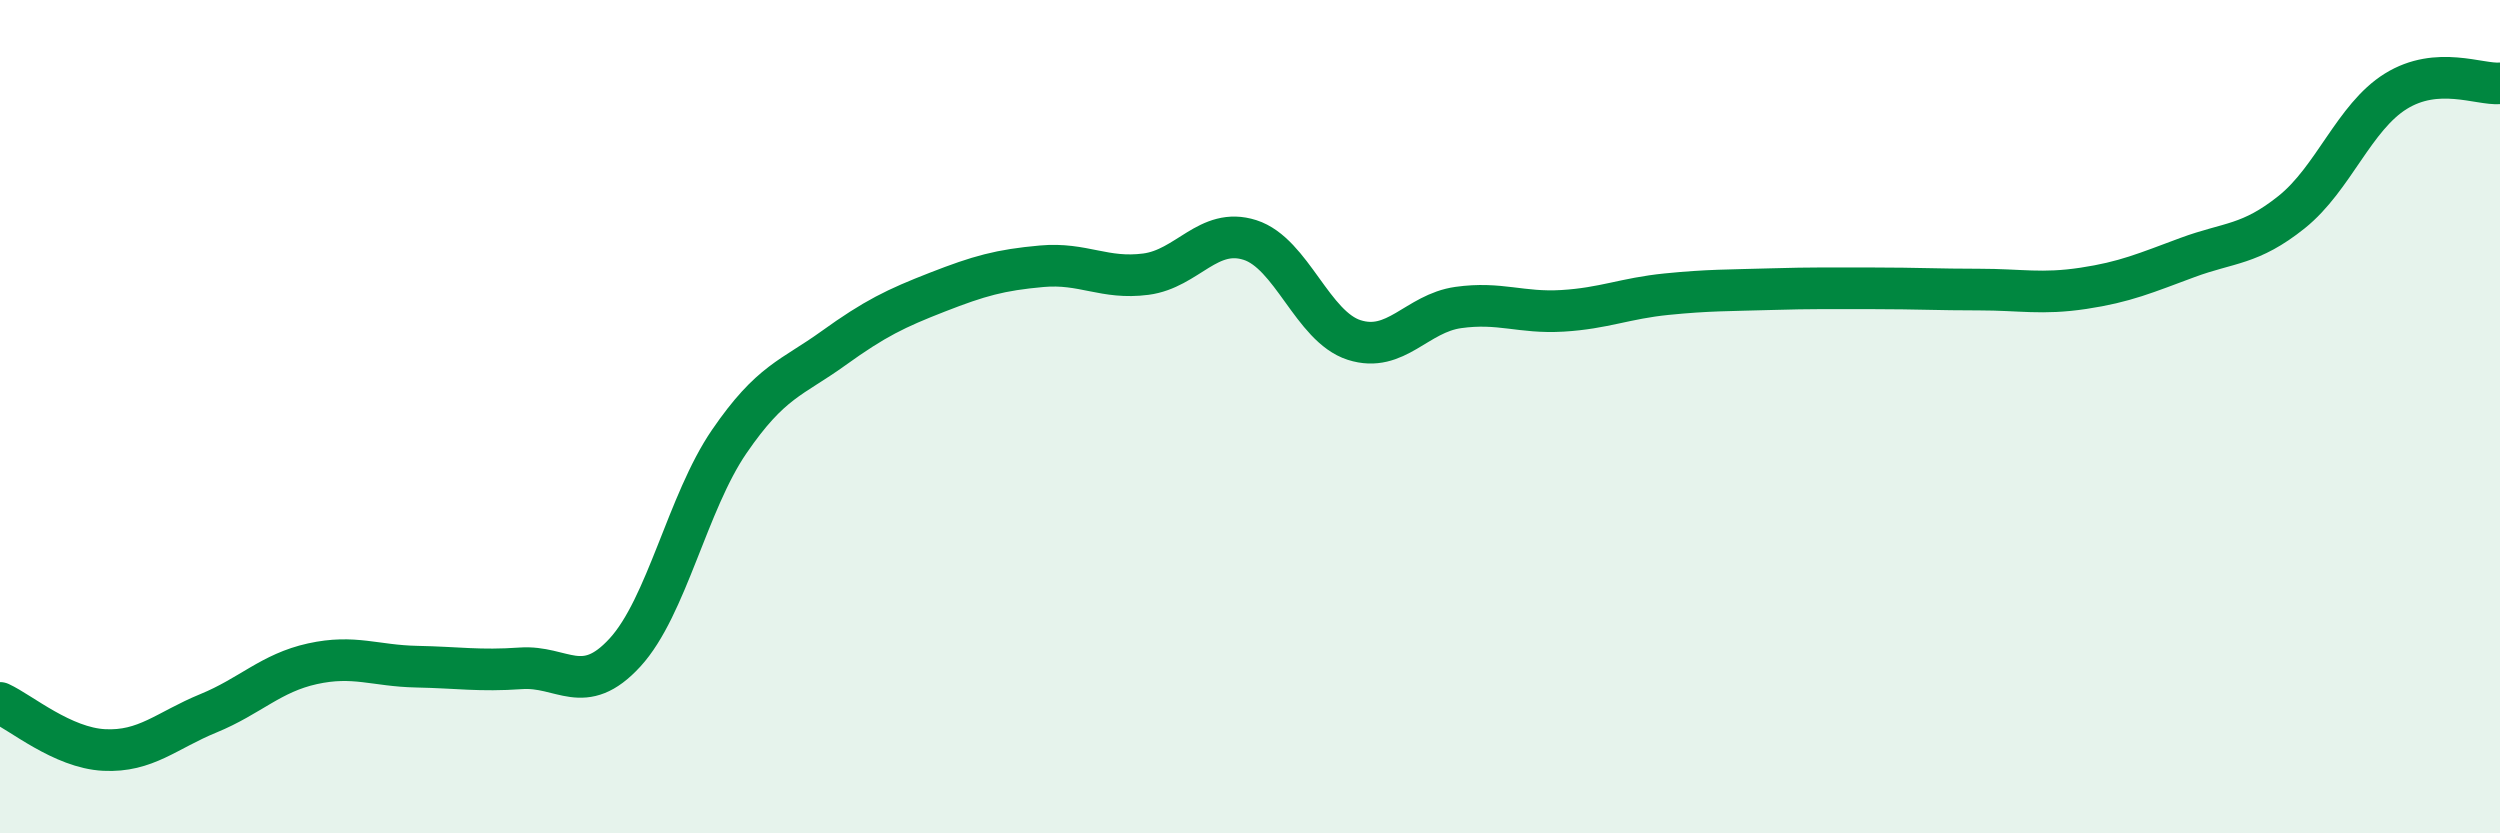 
    <svg width="60" height="20" viewBox="0 0 60 20" xmlns="http://www.w3.org/2000/svg">
      <path
        d="M 0,16.87 C 0.5,17.1 1.5,17.95 2.5,18 C 3.5,18.05 4,17.53 5,17.12 C 6,16.71 6.5,16.15 7.5,15.93 C 8.5,15.71 9,15.98 10,16 C 11,16.02 11.5,16.11 12.5,16.04 C 13.5,15.97 14,16.75 15,15.66 C 16,14.57 16.5,12.06 17.5,10.6 C 18.5,9.14 19,9.08 20,8.36 C 21,7.64 21.5,7.4 22.5,7.01 C 23.5,6.62 24,6.48 25,6.39 C 26,6.3 26.5,6.71 27.5,6.58 C 28.5,6.45 29,5.44 30,5.76 C 31,6.08 31.5,7.84 32.5,8.16 C 33.5,8.48 34,7.52 35,7.38 C 36,7.24 36.5,7.52 37.5,7.46 C 38.5,7.4 39,7.16 40,7.06 C 41,6.96 41.5,6.97 42.5,6.94 C 43.5,6.91 44,6.92 45,6.92 C 46,6.92 46.5,6.95 47.5,6.95 C 48.5,6.95 49,7.07 50,6.92 C 51,6.77 51.5,6.55 52.5,6.18 C 53.5,5.81 54,5.89 55,5.09 C 56,4.29 56.5,2.81 57.5,2.19 C 58.5,1.57 59.5,2.04 60,2L60 20L0 20Z"
        fill="#008740"
        opacity="0.1"
        stroke-linecap="round"
        stroke-linejoin="round"
      />
      <path
        d="M 0,16.87 C 0.5,17.1 1.5,17.95 2.5,18 C 3.5,18.05 4,17.53 5,17.12 C 6,16.71 6.5,16.15 7.5,15.93 C 8.5,15.71 9,15.98 10,16 C 11,16.02 11.5,16.11 12.5,16.04 C 13.5,15.97 14,16.75 15,15.66 C 16,14.57 16.5,12.06 17.5,10.6 C 18.5,9.14 19,9.08 20,8.36 C 21,7.64 21.5,7.4 22.5,7.01 C 23.5,6.62 24,6.48 25,6.39 C 26,6.3 26.5,6.71 27.5,6.58 C 28.5,6.45 29,5.44 30,5.76 C 31,6.08 31.5,7.84 32.5,8.16 C 33.5,8.48 34,7.52 35,7.38 C 36,7.24 36.5,7.52 37.5,7.46 C 38.5,7.4 39,7.16 40,7.06 C 41,6.96 41.5,6.97 42.5,6.94 C 43.5,6.91 44,6.92 45,6.92 C 46,6.92 46.5,6.95 47.5,6.95 C 48.5,6.95 49,7.07 50,6.92 C 51,6.77 51.5,6.55 52.5,6.18 C 53.5,5.81 54,5.89 55,5.09 C 56,4.29 56.5,2.81 57.5,2.19 C 58.5,1.57 59.5,2.04 60,2"
        stroke="#008740"
        stroke-width="1"
        fill="none"
        stroke-linecap="round"
        stroke-linejoin="round"
      />
    </svg>
  